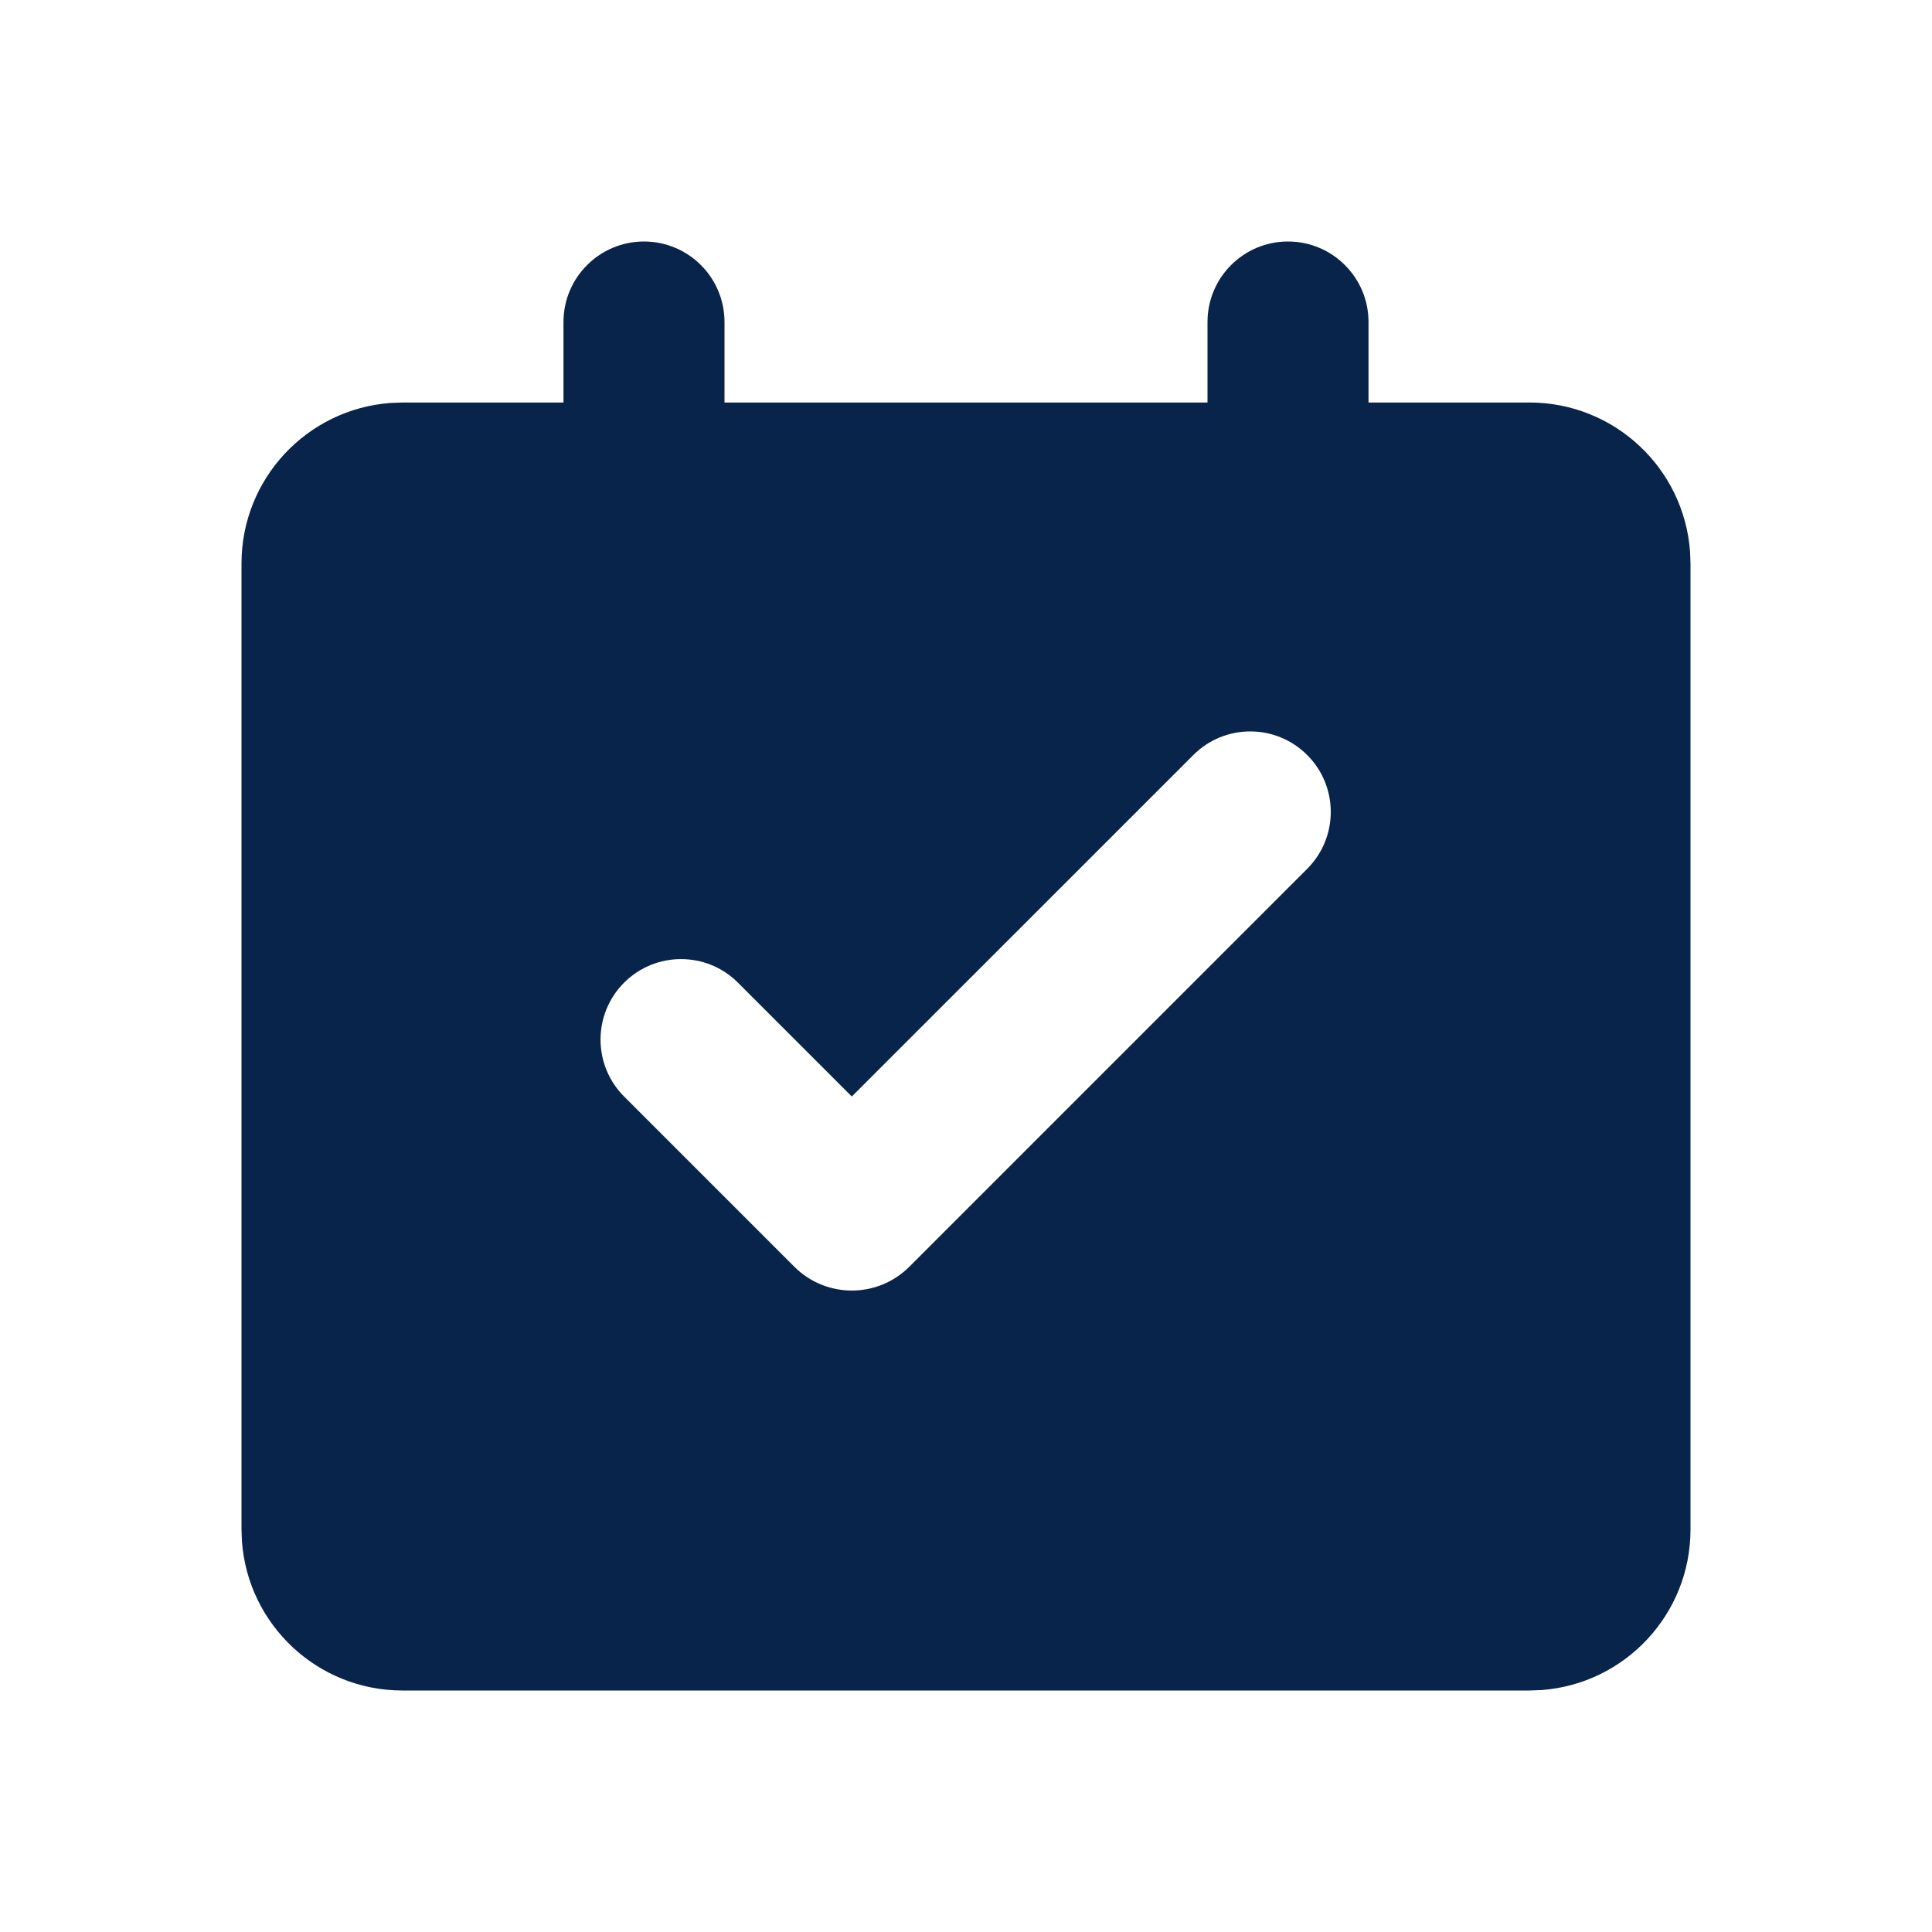 <svg width="56" height="56" viewBox="0 0 56 56" fill="none" xmlns="http://www.w3.org/2000/svg">
<path d="M37.333 7C38.622 7 39.667 8.045 39.667 9.333V11.667H44.333C46.794 11.667 48.809 13.57 48.987 15.985L49 16.333V44.333C49 46.794 47.096 48.809 44.682 48.987L44.333 49H11.667C9.206 49 7.191 47.096 7.013 44.682L7 44.333V16.333C7 13.873 8.904 11.858 11.318 11.68L11.667 11.667H16.333V9.333C16.333 8.045 17.378 7 18.667 7C19.955 7 21 8.045 21 9.333V11.667H35V9.333C35 8.045 36.045 7 37.333 7ZM34.59 21.884L24.69 31.783L21.39 28.483C20.479 27.572 19.002 27.572 18.09 28.483C17.179 29.395 17.179 30.872 18.09 31.783L23.024 36.717C23.944 37.637 25.436 37.637 26.357 36.717L37.889 25.184C38.801 24.273 38.801 22.795 37.889 21.884C36.978 20.973 35.501 20.973 34.59 21.884Z" fill="#09244B"/>
</svg>

